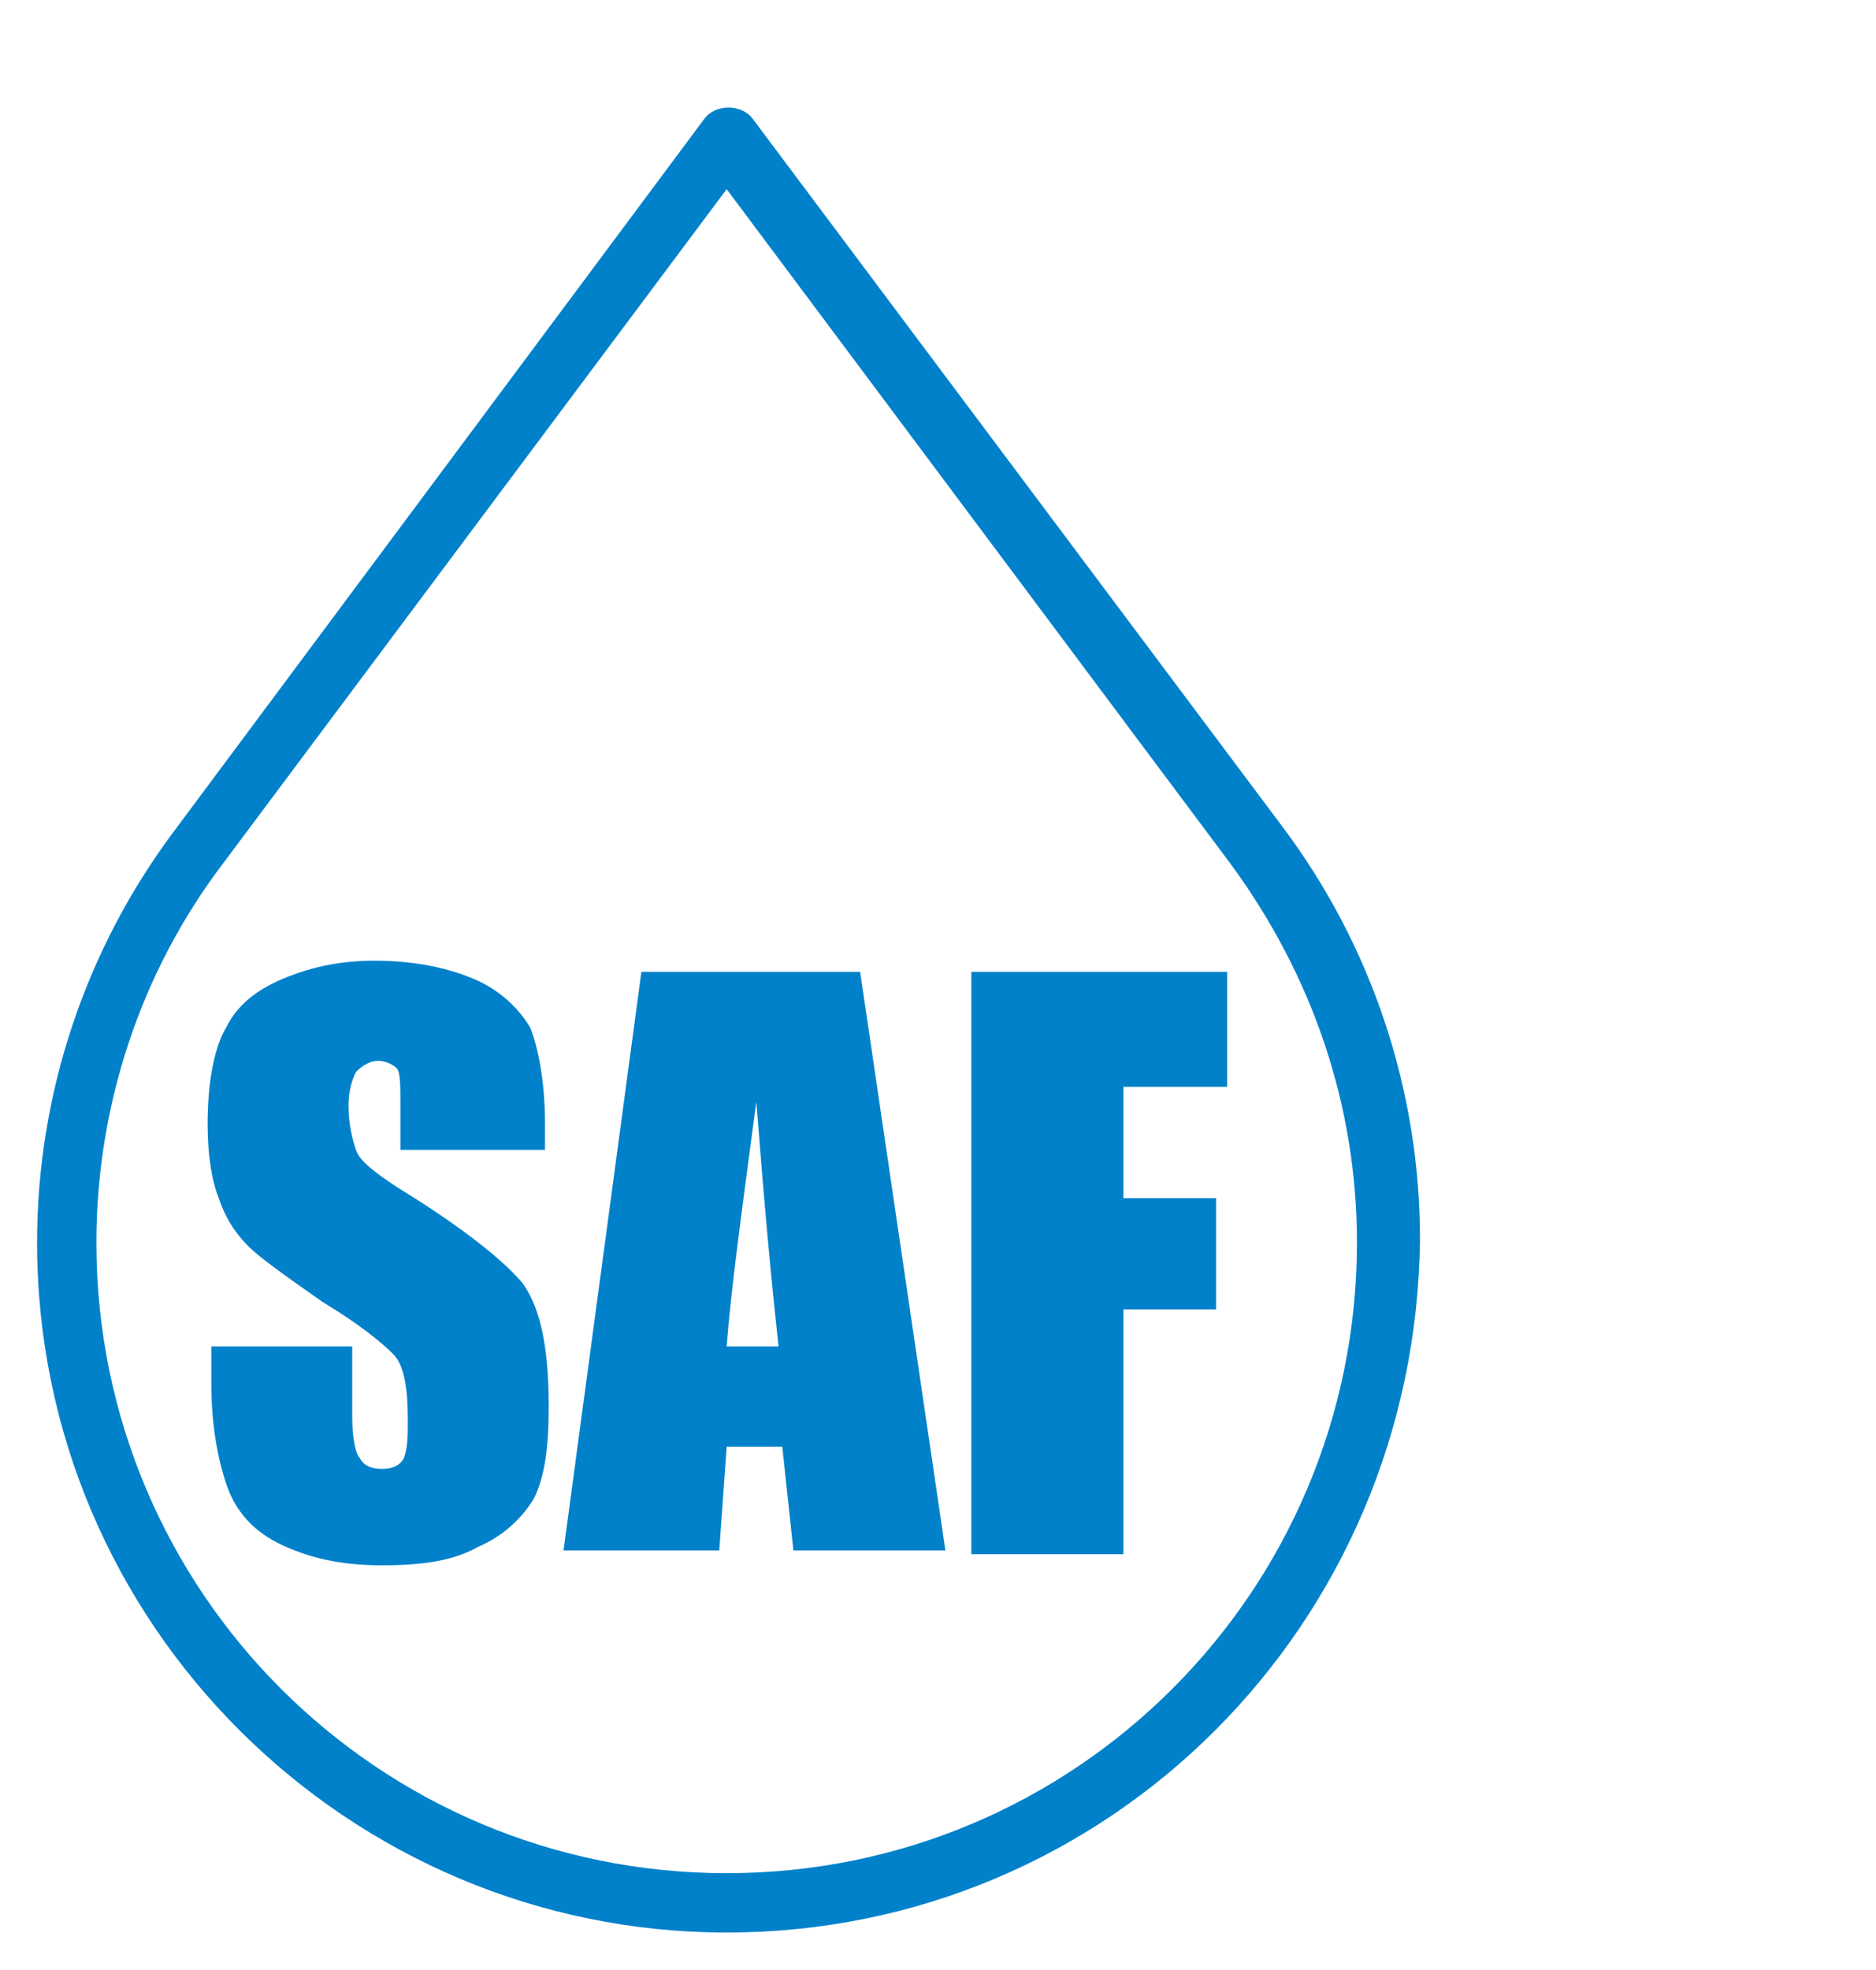 <?xml version="1.0" encoding="utf-8"?>
<!-- Generator: Adobe Illustrator 27.0.0, SVG Export Plug-In . SVG Version: 6.00 Build 0)  -->
<svg version="1.1" id="Artwork" xmlns="http://www.w3.org/2000/svg" xmlns:xlink="http://www.w3.org/1999/xlink" x="0px" y="0px"
	 viewBox="0 0 50.6 53.1" style="enable-background:new 0 0 50.6 53.1;" xml:space="preserve">
<style type="text/css">
	.st0{fill:#006DA9;}
	.st1{fill:#0081CA;}
</style>
<g>
	<path class="st0" d="M617.7,506.5h-30.1c-0.4,0-0.7-0.3-0.7-0.7v-19.6c0-0.4,0.3-0.7,0.7-0.7s0.7,0.3,0.7,0.7v18.9H617v-19
		c0-0.4,0.3-0.7,0.7-0.7s0.7,0.3,0.7,0.7v19.7C618.4,506.2,618.1,506.5,617.7,506.5z"/>
	<g>
		<path class="st0" d="M610.4,506.4h-15.5c-0.4,0-0.7-0.3-0.7-0.7v-13.5c0-0.4,0.3-0.7,0.7-0.7h15.5c0.4,0,0.7,0.3,0.7,0.7v13.5
			C611.1,506,610.8,506.4,610.4,506.4z M595.6,505h14v-12.1h-14V505z"/>
		<path class="st0" d="M610.4,506.4c-0.2,0-0.3-0.1-0.5-0.2l-15.5-13.5c-0.3-0.2-0.3-0.7-0.1-1c0.3-0.3,0.7-0.3,1-0.1l15.5,13.5
			c0.3,0.2,0.3,0.7,0.1,1C610.8,506.3,610.6,506.4,610.4,506.4z"/>
		<path class="st0" d="M594.9,506.4c-0.2,0-0.4-0.1-0.5-0.2c-0.2-0.3-0.2-0.7,0.1-1l15.5-13.5c0.3-0.2,0.7-0.2,1,0.1
			c0.2,0.3,0.2,0.7-0.1,1l-15.5,13.5C595.2,506.3,595.1,506.4,594.9,506.4z"/>
	</g>
	<path class="st0" d="M605.3,486.4H600c-0.4,0-0.7-0.3-0.7-0.7v-5.3c0-0.4,0.3-0.7,0.7-0.7h5.3c0.4,0,0.7,0.3,0.7,0.7v5.3
		C606,486.1,605.7,486.4,605.3,486.4z M600.7,485h3.9v-3.9h-3.9V485z"/>
	<g>
		<path class="st0" d="M621.3,484.6c-0.3,0-0.6-0.2-0.7-0.5c-0.3-0.8-4.5-7.4-7.2-11.4l-10.8-3c-0.4-0.1-0.6-0.5-0.5-0.9
			c0.1-0.4,0.5-0.6,0.9-0.5l11.1,3.1c0.2,0,0.3,0.1,0.4,0.3c1.2,1.8,7.1,10.7,7.5,12c0.1,0.4-0.1,0.8-0.5,0.9
			C621.4,484.6,621.3,484.6,621.3,484.6z"/>
		<path class="st0" d="M584,484.6c-0.1,0-0.1,0-0.2,0c-0.4-0.1-0.6-0.5-0.5-0.9c0.4-1.3,6.3-10.2,7.5-12c0.1-0.1,0.2-0.2,0.4-0.3
			l11.1-3.1c0.4-0.1,0.8,0.1,0.9,0.5s-0.1,0.8-0.5,0.9l-10.8,3c-2.7,4.1-7,10.6-7.2,11.4C584.6,484.4,584.3,484.6,584,484.6z"/>
	</g>
	<g>
		<path class="st0" d="M618.9,485.6c-0.3,0-0.6-0.2-0.7-0.5c-0.2-0.6-3.4-5.6-6.3-9.9l-9.5-2.6c-0.4-0.1-0.6-0.5-0.5-0.9
			c0.1-0.4,0.5-0.6,0.9-0.5l9.7,2.7c0.2,0,0.3,0.1,0.4,0.3c1,1.6,6.2,9.4,6.6,10.5c0.1,0.4-0.1,0.8-0.5,0.9
			C619,485.6,619,485.6,618.9,485.6z"/>
		<path class="st0" d="M586.4,485.6c-0.1,0-0.1,0-0.2,0c-0.4-0.1-0.6-0.5-0.5-0.9c0.4-1.1,5.6-8.9,6.6-10.5c0.1-0.1,0.2-0.2,0.4-0.3
			l9.7-2.7c0.4-0.1,0.8,0.1,0.9,0.5s-0.1,0.8-0.5,0.9l-9.5,2.6c-2.9,4.4-6.1,9.3-6.3,9.9C587,485.4,586.7,485.6,586.4,485.6z"/>
	</g>
</g>
<g>
	<g>
		<path class="st1" d="M19.6,52.1C9.4,52.1,1,43.8,1,33.5c0-4,1.3-7.9,3.7-11.1L19,3.2c0.3-0.4,1-0.4,1.3,0l14.3,19.1
			c2.4,3.2,3.7,7.1,3.7,11.1C38.2,43.8,29.9,52.1,19.6,52.1z M19.6,5.1L6,23.3c-2.2,2.9-3.4,6.5-3.4,10.2c0,9.4,7.6,17,17,17
			s17-7.6,17-17c0-3.7-1.2-7.2-3.4-10.2L19.6,5.1z"/>
	</g>
</g>
<g>
	<path class="st1" d="M14.6,31h-3.8v-1.2c0-0.5,0-0.9-0.1-1c-0.1-0.1-0.3-0.2-0.5-0.2c-0.2,0-0.4,0.1-0.6,0.3
		c-0.1,0.2-0.2,0.5-0.2,0.9c0,0.5,0.1,0.9,0.2,1.2c0.1,0.3,0.5,0.6,1.1,1c1.8,1.1,2.9,2,3.4,2.6c0.5,0.7,0.7,1.8,0.7,3.3
		c0,1.1-0.1,1.9-0.4,2.5c-0.3,0.5-0.8,1-1.5,1.3c-0.7,0.4-1.6,0.5-2.6,0.5c-1.1,0-2-0.2-2.8-0.6S6.3,40.6,6.1,40
		c-0.2-0.6-0.4-1.5-0.4-2.7v-1h3.8v1.9c0,0.6,0.1,1,0.2,1.1c0.1,0.2,0.3,0.3,0.6,0.3c0.3,0,0.5-0.1,0.6-0.3C11,39,11,38.7,11,38.3
		c0-0.9-0.1-1.5-0.4-1.8c-0.3-0.3-0.9-0.8-1.9-1.4c-1-0.7-1.7-1.2-2-1.5c-0.3-0.3-0.6-0.7-0.8-1.3c-0.2-0.5-0.3-1.2-0.3-2
		c0-1.2,0.2-2.1,0.5-2.6c0.3-0.6,0.8-1,1.5-1.3s1.5-0.5,2.5-0.5c1.1,0,2,0.2,2.7,0.5c0.7,0.3,1.2,0.8,1.5,1.3
		c0.2,0.5,0.4,1.4,0.4,2.6V31z"/>
	<path class="st1" d="M23.2,26.2l2.3,15.6h-4.1L21.1,39h-1.5l-0.2,2.8h-4.2l2.1-15.6H23.2z M21,36.3c-0.2-1.8-0.4-4-0.6-6.6
		c-0.4,3-0.7,5.2-0.8,6.6H21z"/>
	<path class="st1" d="M26.2,26.2h6.9v3.1h-2.8v3h2.5v3h-2.5v6.6h-4.1V26.2z"/>
</g>
</svg>
